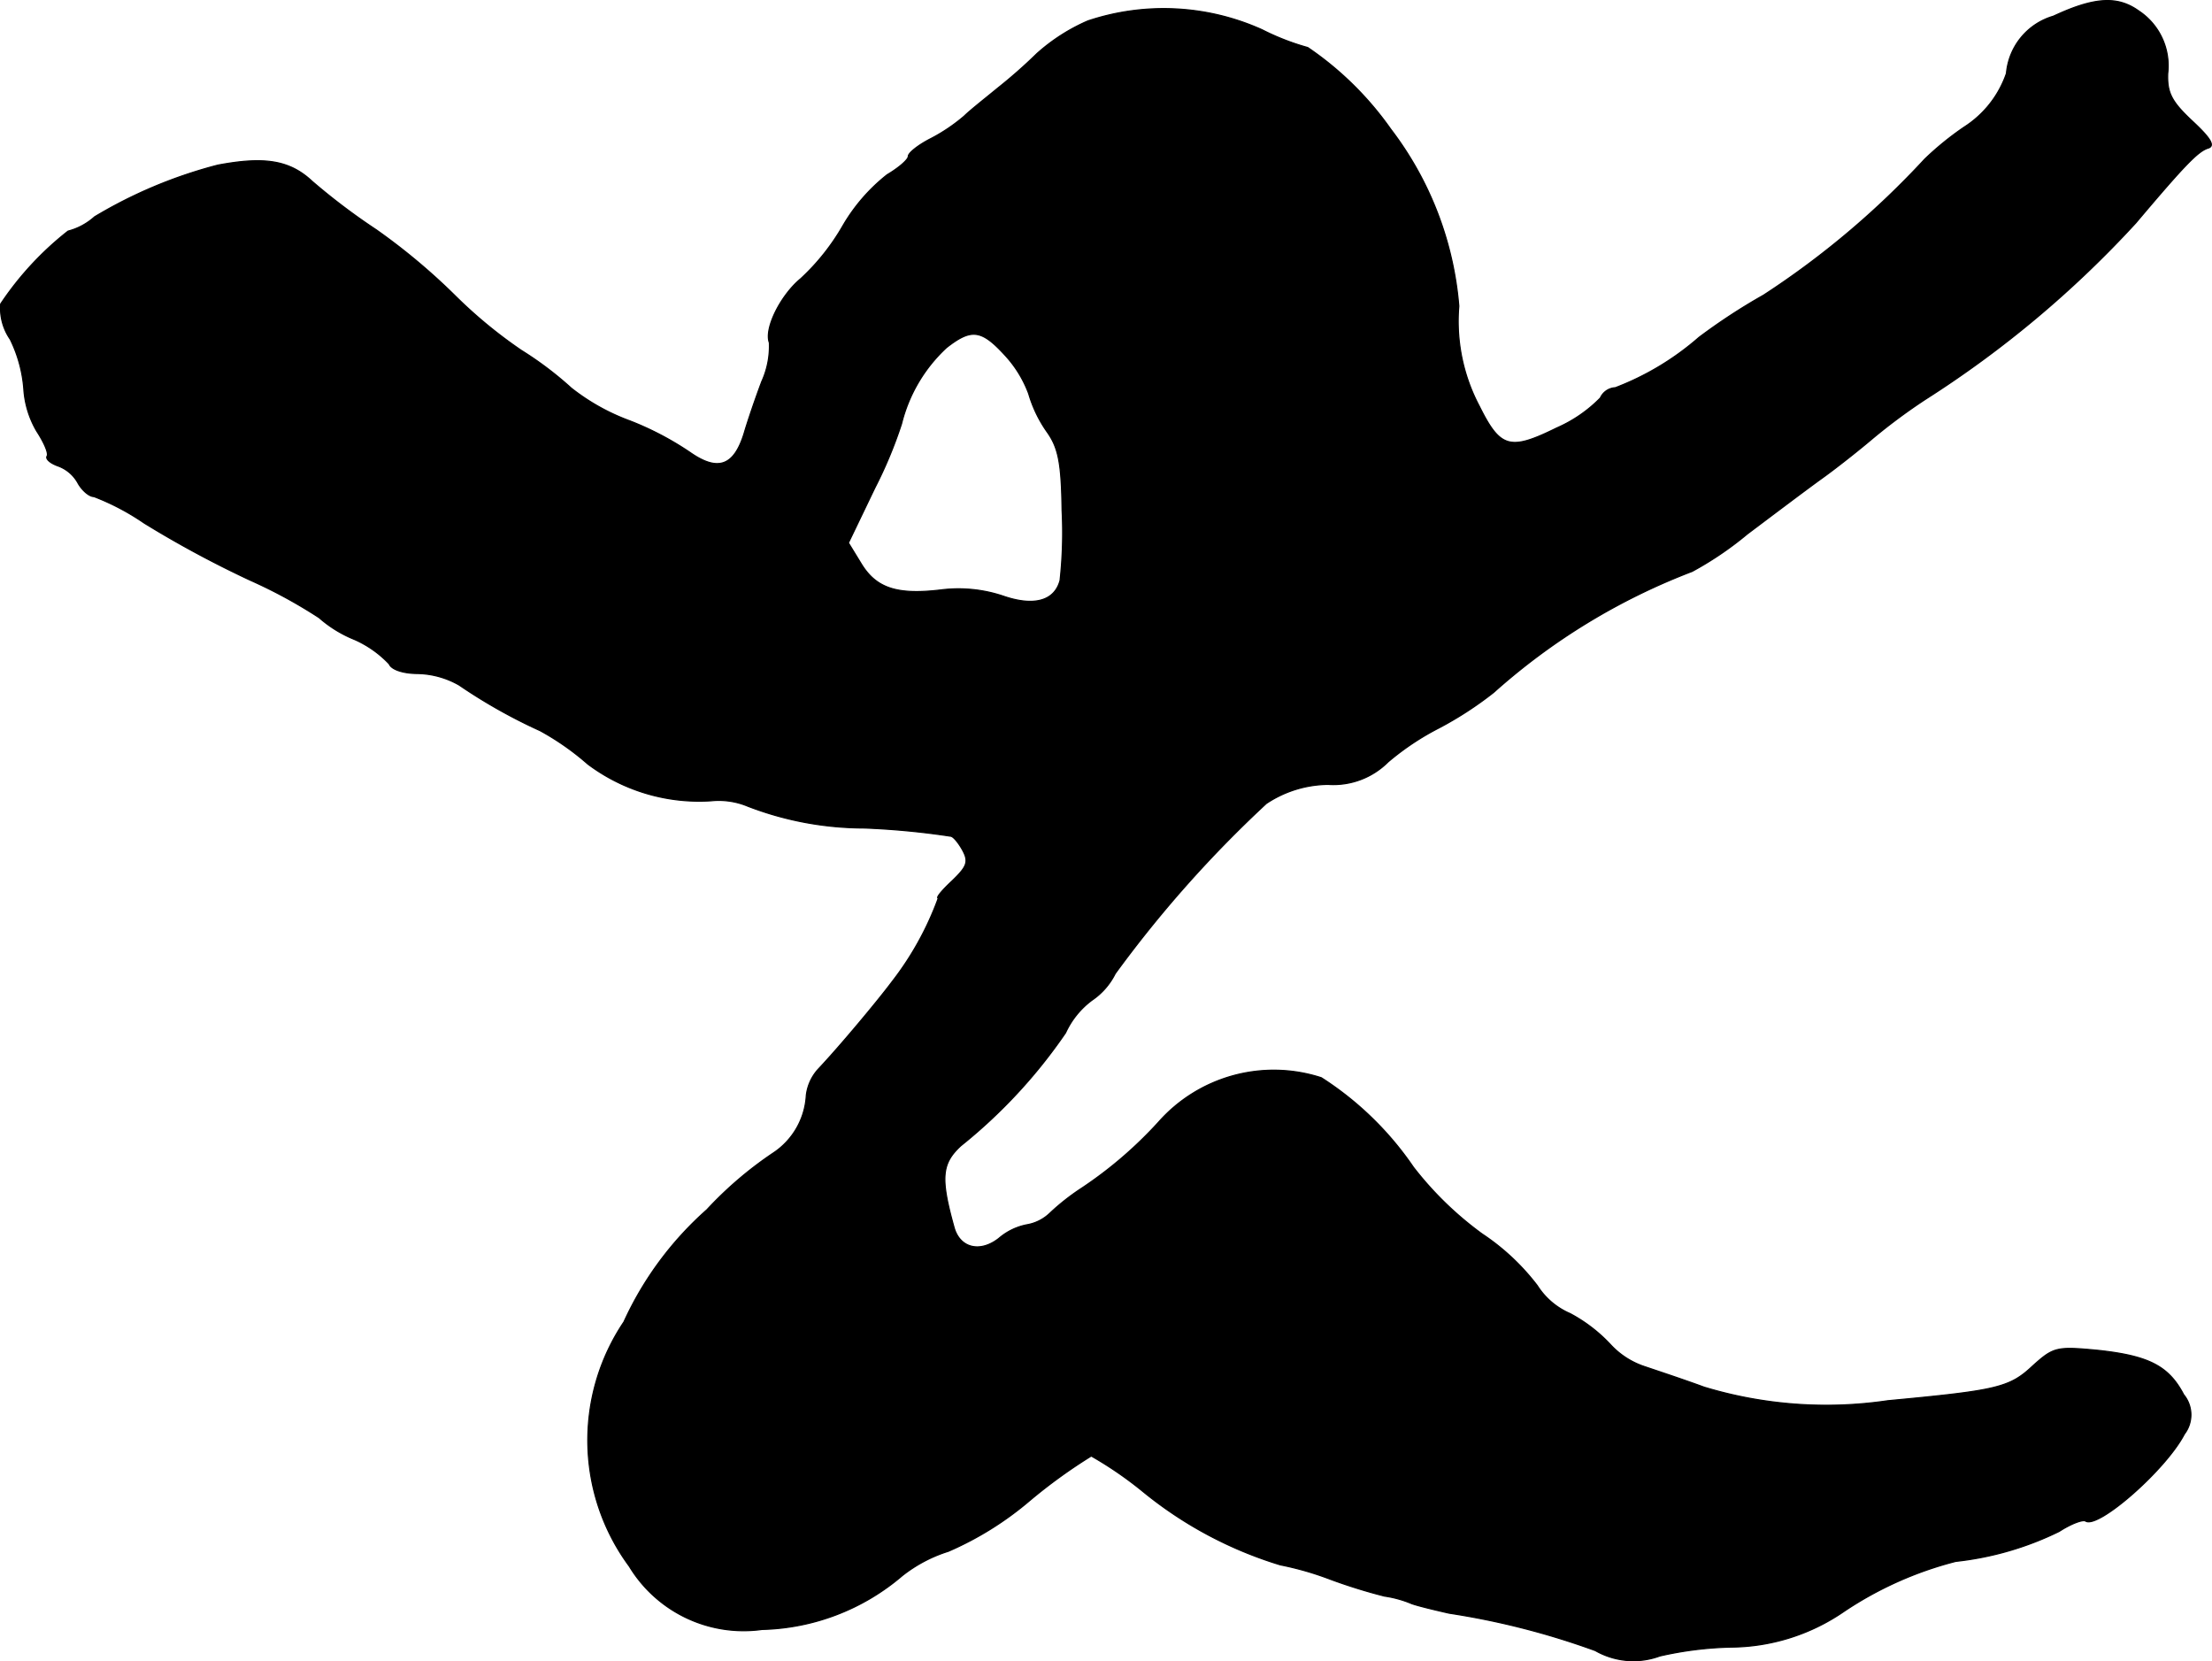 <?xml version="1.0" encoding="UTF-8"?>
<svg xmlns="http://www.w3.org/2000/svg"
     version="1.1"
     width="6.947mm"
     height="5.217mm"
     viewBox="0 0 19.692 14.788">
   <defs>
      <style type="text/css"><![CDATA[
      .a {
        stroke: #000;
        stroke-linecap: round;
        stroke-linejoin: round;
        stroke-width: 0.01px;
      }
    ]]></style>
   </defs>
   <path class="a"
         d="M18.28.144a.583.583,0,0,0-.418.509.922.922,0,0,1-.376.478,2.687,2.687,0,0,0-.351.285A7.576,7.576,0,0,1,15.7,2.627a5.285,5.285,0,0,0-.575.376,2.469,2.469,0,0,1-.745.448.155.155,0,0,0-.133.091,1.233,1.233,0,0,1-.388.267c-.418.206-.503.182-.69-.194a1.614,1.614,0,0,1-.182-.89,2.997,2.997,0,0,0-.606-1.575,2.879,2.879,0,0,0-.739-.727A2.197,2.197,0,0,1,11.236.265,2.132,2.132,0,0,0,9.685.186a1.68,1.68,0,0,0-.454.291,4.556,4.556,0,0,1-.351.309c-.103.085-.242.194-.297.248a1.57,1.57,0,0,1-.297.2c-.109.055-.2.127-.2.157s-.085.103-.188.164a1.612,1.612,0,0,0-.394.454,1.988,1.988,0,0,1-.376.472c-.176.145-.327.442-.279.569a.758.758,0,0,1-.067.345c-.055.145-.127.357-.157.46-.091.297-.236.345-.485.17a2.71,2.71,0,0,0-.533-.279,1.898,1.898,0,0,1-.521-.291A3.091,3.091,0,0,0,4.64,3.118a4.174,4.174,0,0,1-.588-.485,5.553,5.553,0,0,0-.703-.588,5.649,5.649,0,0,1-.569-.43c-.2-.188-.424-.224-.842-.145a4.147,4.147,0,0,0-1.096.46.566.566,0,0,1-.236.127,2.793,2.793,0,0,0-.6.648.488.488,0,0,0,.085.315,1.216,1.216,0,0,1,.121.442.848.848,0,0,0,.115.376c.067.103.109.2.091.224-.012.024.03.061.097.085A.33.33,0,0,1,.697,4.305c.036.061.097.115.139.115a2.151,2.151,0,0,1,.448.236,9.32,9.32,0,0,0,.945.509,4.398,4.398,0,0,1,.612.333,1.096,1.096,0,0,0,.315.194.954.954,0,0,1,.309.218c.018.048.121.085.254.085a.777.777,0,0,1,.369.103,4.778,4.778,0,0,0,.721.406,2.366,2.366,0,0,1,.424.297A1.651,1.651,0,0,0,6.33,7.128a.671.671,0,0,1,.327.048,2.889,2.889,0,0,0,1.036.194,6.865,6.865,0,0,1,.769.073c.024,0,.073.061.109.127.055.103.036.145-.097.273-.091.085-.145.151-.121.151a2.739,2.739,0,0,1-.412.745c-.127.17-.46.569-.654.775a.419.419,0,0,0-.109.236.658.658,0,0,1-.297.515,3.362,3.362,0,0,0-.588.503,2.995,2.995,0,0,0-.739.999,1.887,1.887,0,0,0,.048,2.174,1.19,1.19,0,0,0,1.181.563,1.992,1.992,0,0,0,1.248-.478,1.281,1.281,0,0,1,.412-.218,2.883,2.883,0,0,0,.727-.454,4.674,4.674,0,0,1,.545-.394,3.346,3.346,0,0,1,.466.321,3.57,3.57,0,0,0,1.217.648,2.726,2.726,0,0,1,.442.127,4.83,4.83,0,0,0,.485.151.983.983,0,0,1,.242.067c.048.018.2.055.333.085a6.796,6.796,0,0,1,1.302.333.682.682,0,0,0,.575.048,3.15,3.15,0,0,1,.636-.079,1.796,1.796,0,0,0,.999-.315,3.212,3.212,0,0,1,.999-.448,2.762,2.762,0,0,0,.921-.267c.103-.067.212-.109.236-.091.115.067.715-.46.878-.775a.282.282,0,0,0-.006-.351c-.133-.254-.309-.345-.757-.394-.376-.036-.4-.03-.588.139-.206.194-.321.218-1.29.309a3.748,3.748,0,0,1-1.635-.121c-.182-.067-.418-.145-.527-.182a.72.72,0,0,1-.309-.2,1.375,1.375,0,0,0-.357-.273.648.648,0,0,1-.291-.248,2.026,2.026,0,0,0-.491-.46,3.021,3.021,0,0,1-.612-.594A2.855,2.855,0,0,0,11.763,9.593a1.369,1.369,0,0,0-1.448.394,3.678,3.678,0,0,1-.684.588,2.03,2.03,0,0,0-.285.224.389.389,0,0,1-.206.103.542.542,0,0,0-.248.121c-.17.133-.351.085-.4-.103-.121-.436-.109-.563.061-.721A4.65,4.65,0,0,0,9.486,9.193a.753.753,0,0,1,.236-.291A.618.618,0,0,0,9.928,8.666a10.516,10.516,0,0,1,1.345-1.514,1.008,1.008,0,0,1,.551-.17.688.688,0,0,0,.533-.2,2.37,2.37,0,0,1,.454-.303,3.181,3.181,0,0,0,.485-.315A5.696,5.696,0,0,1,15.064,5.086a2.989,2.989,0,0,0,.491-.333c.242-.182.539-.406.666-.497s.333-.254.454-.357a5.153,5.153,0,0,1,.466-.345,9.386,9.386,0,0,0,1.872-1.569c.43-.509.551-.636.642-.666.067-.018.03-.085-.139-.242-.188-.176-.224-.254-.218-.424a.585.585,0,0,0-.26-.557C18.85-.038,18.644-.026,18.28.144ZM8.94,3.154a1.031,1.031,0,0,1,.218.351A1.148,1.148,0,0,0,9.322,3.845c.103.145.127.285.133.697a3.925,3.925,0,0,1-.018.624c-.048.182-.23.236-.509.139a1.253,1.253,0,0,0-.545-.055c-.394.048-.581-.012-.715-.23L7.553,4.832l.236-.491A3.893,3.893,0,0,0,8.026,3.772a1.373,1.373,0,0,1,.4-.678C8.644,2.924,8.734,2.93,8.94,3.154Z"/>
</svg>
